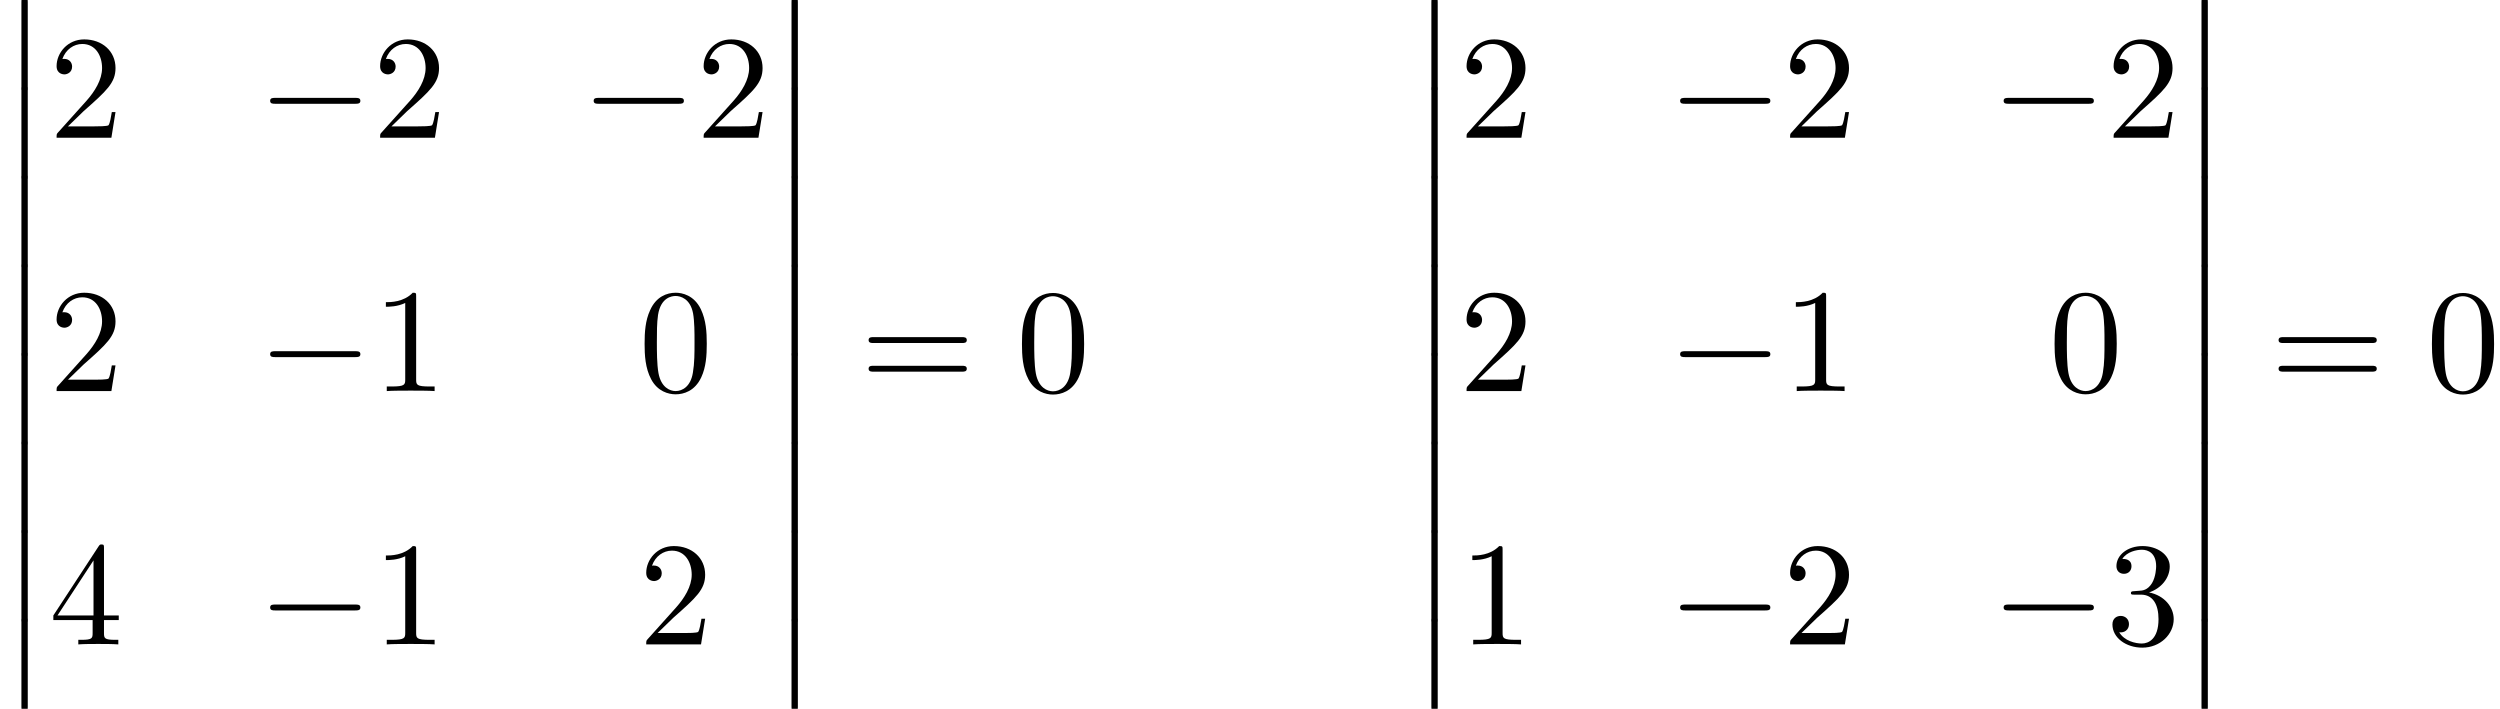 <?xml version='1.0' encoding='UTF-8'?>
<!-- This file was generated by dvisvgm 2.13.3 -->
<svg version='1.1' xmlns='http://www.w3.org/2000/svg' xmlns:xlink='http://www.w3.org/1999/xlink' width='184.699pt' height='52.364pt' viewBox='70.735 57.783 184.699 52.364'>
<defs>
<path id='g1-0' d='M7.189-2.509C7.375-2.509 7.571-2.509 7.571-2.727S7.375-2.945 7.189-2.945H1.287C1.102-2.945 .905-2.945 .905-2.727S1.102-2.509 1.287-2.509H7.189Z'/>
<path id='g0-12' d='M1.582 6.371C1.582 6.545 1.582 6.775 1.811 6.775C2.051 6.775 2.051 6.556 2.051 6.371V.175C2.051 0 2.051-.229 1.822-.229C1.582-.229 1.582-.011 1.582 .175V6.371Z'/>
<path id='g2-48' d='M5.018-3.491C5.018-4.364 4.964-5.236 4.582-6.044C4.08-7.091 3.185-7.265 2.727-7.265C2.073-7.265 1.276-6.982 .829-5.967C.48-5.215 .425-4.364 .425-3.491C.425-2.673 .469-1.691 .916-.862C1.385 .022 2.182 .24 2.716 .24C3.305 .24 4.135 .011 4.615-1.025C4.964-1.778 5.018-2.629 5.018-3.491ZM2.716 0C2.291 0 1.647-.273 1.451-1.32C1.331-1.975 1.331-2.978 1.331-3.622C1.331-4.32 1.331-5.04 1.418-5.629C1.625-6.927 2.444-7.025 2.716-7.025C3.076-7.025 3.796-6.829 4.004-5.749C4.113-5.138 4.113-4.309 4.113-3.622C4.113-2.804 4.113-2.062 3.993-1.364C3.829-.327 3.207 0 2.716 0Z'/>
<path id='g2-49' d='M3.207-6.982C3.207-7.244 3.207-7.265 2.956-7.265C2.28-6.567 1.32-6.567 .971-6.567V-6.229C1.189-6.229 1.833-6.229 2.4-6.513V-.862C2.4-.469 2.367-.338 1.385-.338H1.036V0C1.418-.033 2.367-.033 2.804-.033S4.189-.033 4.571 0V-.338H4.222C3.24-.338 3.207-.458 3.207-.862V-6.982Z'/>
<path id='g2-50' d='M1.385-.84L2.542-1.964C4.244-3.469 4.898-4.058 4.898-5.149C4.898-6.393 3.916-7.265 2.585-7.265C1.353-7.265 .545-6.262 .545-5.291C.545-4.68 1.091-4.68 1.124-4.68C1.309-4.68 1.691-4.811 1.691-5.258C1.691-5.542 1.495-5.825 1.113-5.825C1.025-5.825 1.004-5.825 .971-5.815C1.222-6.524 1.811-6.927 2.444-6.927C3.436-6.927 3.905-6.044 3.905-5.149C3.905-4.276 3.36-3.415 2.76-2.738L.665-.404C.545-.284 .545-.262 .545 0H4.593L4.898-1.898H4.625C4.571-1.571 4.495-1.091 4.385-.927C4.309-.84 3.589-.84 3.349-.84H1.385Z'/>
<path id='g2-51' d='M3.164-3.84C4.058-4.135 4.691-4.898 4.691-5.76C4.691-6.655 3.731-7.265 2.684-7.265C1.582-7.265 .753-6.611 .753-5.782C.753-5.422 .993-5.215 1.309-5.215C1.647-5.215 1.865-5.455 1.865-5.771C1.865-6.316 1.353-6.316 1.189-6.316C1.527-6.851 2.247-6.993 2.64-6.993C3.087-6.993 3.687-6.753 3.687-5.771C3.687-5.64 3.665-5.007 3.382-4.527C3.055-4.004 2.684-3.971 2.411-3.96C2.324-3.949 2.062-3.927 1.985-3.927C1.898-3.916 1.822-3.905 1.822-3.796C1.822-3.676 1.898-3.676 2.084-3.676H2.564C3.458-3.676 3.862-2.935 3.862-1.865C3.862-.382 3.109-.065 2.629-.065C2.16-.065 1.342-.251 .96-.895C1.342-.84 1.68-1.08 1.68-1.495C1.68-1.887 1.385-2.105 1.069-2.105C.807-2.105 .458-1.953 .458-1.473C.458-.48 1.473 .24 2.662 .24C3.993 .24 4.985-.753 4.985-1.865C4.985-2.76 4.298-3.611 3.164-3.84Z'/>
<path id='g2-52' d='M3.207-1.8V-.851C3.207-.458 3.185-.338 2.378-.338H2.149V0C2.596-.033 3.164-.033 3.622-.033S4.658-.033 5.105 0V-.338H4.876C4.069-.338 4.047-.458 4.047-.851V-1.8H5.138V-2.138H4.047V-7.102C4.047-7.32 4.047-7.385 3.873-7.385C3.775-7.385 3.742-7.385 3.655-7.255L.305-2.138V-1.8H3.207ZM3.273-2.138H.611L3.273-6.207V-2.138Z'/>
<path id='g2-61' d='M7.495-3.567C7.658-3.567 7.865-3.567 7.865-3.785S7.658-4.004 7.505-4.004H.971C.818-4.004 .611-4.004 .611-3.785S.818-3.567 .982-3.567H7.495ZM7.505-1.451C7.658-1.451 7.865-1.451 7.865-1.669S7.658-1.887 7.495-1.887H.982C.818-1.887 .611-1.887 .611-1.669S.818-1.451 .971-1.451H7.505Z'/>
</defs>
<g id='page1'>
<use x='70.735' y='57.783' xlink:href='#g0-12'/>
<use x='70.735' y='64.329' xlink:href='#g0-12'/>
<use x='70.735' y='70.874' xlink:href='#g0-12'/>
<use x='70.735' y='77.42' xlink:href='#g0-12'/>
<use x='70.735' y='83.965' xlink:href='#g0-12'/>
<use x='70.735' y='90.511' xlink:href='#g0-12'/>
<use x='70.735' y='97.056' xlink:href='#g0-12'/>
<use x='70.735' y='103.602' xlink:href='#g0-12'/>
<use x='74.371' y='67.959' xlink:href='#g2-50'/>
<use x='89.788' y='67.959' xlink:href='#g1-0'/>
<use x='98.273' y='67.959' xlink:href='#g2-50'/>
<use x='113.69' y='67.959' xlink:href='#g1-0'/>
<use x='122.175' y='67.959' xlink:href='#g2-50'/>
<use x='74.371' y='86.675' xlink:href='#g2-50'/>
<use x='89.788' y='86.675' xlink:href='#g1-0'/>
<use x='98.273' y='86.675' xlink:href='#g2-49'/>
<use x='117.933' y='86.675' xlink:href='#g2-48'/>
<use x='74.371' y='105.391' xlink:href='#g2-52'/>
<use x='89.788' y='105.391' xlink:href='#g1-0'/>
<use x='98.273' y='105.391' xlink:href='#g2-49'/>
<use x='117.933' y='105.391' xlink:href='#g2-50'/>
<use x='127.63' y='57.783' xlink:href='#g0-12'/>
<use x='127.63' y='64.329' xlink:href='#g0-12'/>
<use x='127.63' y='70.874' xlink:href='#g0-12'/>
<use x='127.63' y='77.42' xlink:href='#g0-12'/>
<use x='127.63' y='83.965' xlink:href='#g0-12'/>
<use x='127.63' y='90.511' xlink:href='#g0-12'/>
<use x='127.63' y='97.056' xlink:href='#g0-12'/>
<use x='127.63' y='103.602' xlink:href='#g0-12'/>
<use x='134.296' y='86.693' xlink:href='#g2-61'/>
<use x='145.812' y='86.693' xlink:href='#g2-48'/>
<use x='174.902' y='57.783' xlink:href='#g0-12'/>
<use x='174.902' y='64.329' xlink:href='#g0-12'/>
<use x='174.902' y='70.874' xlink:href='#g0-12'/>
<use x='174.902' y='77.42' xlink:href='#g0-12'/>
<use x='174.902' y='83.965' xlink:href='#g0-12'/>
<use x='174.902' y='90.511' xlink:href='#g0-12'/>
<use x='174.902' y='97.056' xlink:href='#g0-12'/>
<use x='174.902' y='103.602' xlink:href='#g0-12'/>
<use x='178.539' y='67.959' xlink:href='#g2-50'/>
<use x='193.956' y='67.959' xlink:href='#g1-0'/>
<use x='202.441' y='67.959' xlink:href='#g2-50'/>
<use x='217.858' y='67.959' xlink:href='#g1-0'/>
<use x='226.343' y='67.959' xlink:href='#g2-50'/>
<use x='178.539' y='86.675' xlink:href='#g2-50'/>
<use x='193.956' y='86.675' xlink:href='#g1-0'/>
<use x='202.441' y='86.675' xlink:href='#g2-49'/>
<use x='222.101' y='86.675' xlink:href='#g2-48'/>
<use x='178.539' y='105.391' xlink:href='#g2-49'/>
<use x='193.956' y='105.391' xlink:href='#g1-0'/>
<use x='202.441' y='105.391' xlink:href='#g2-50'/>
<use x='217.858' y='105.391' xlink:href='#g1-0'/>
<use x='226.343' y='105.391' xlink:href='#g2-51'/>
<use x='231.798' y='57.783' xlink:href='#g0-12'/>
<use x='231.798' y='64.329' xlink:href='#g0-12'/>
<use x='231.798' y='70.874' xlink:href='#g0-12'/>
<use x='231.798' y='77.42' xlink:href='#g0-12'/>
<use x='231.798' y='83.965' xlink:href='#g0-12'/>
<use x='231.798' y='90.511' xlink:href='#g0-12'/>
<use x='231.798' y='97.056' xlink:href='#g0-12'/>
<use x='231.798' y='103.602' xlink:href='#g0-12'/>
<use x='238.464' y='86.693' xlink:href='#g2-61'/>
<use x='249.979' y='86.693' xlink:href='#g2-48'/>
</g>
</svg><!--Rendered by QuickLaTeX.com-->